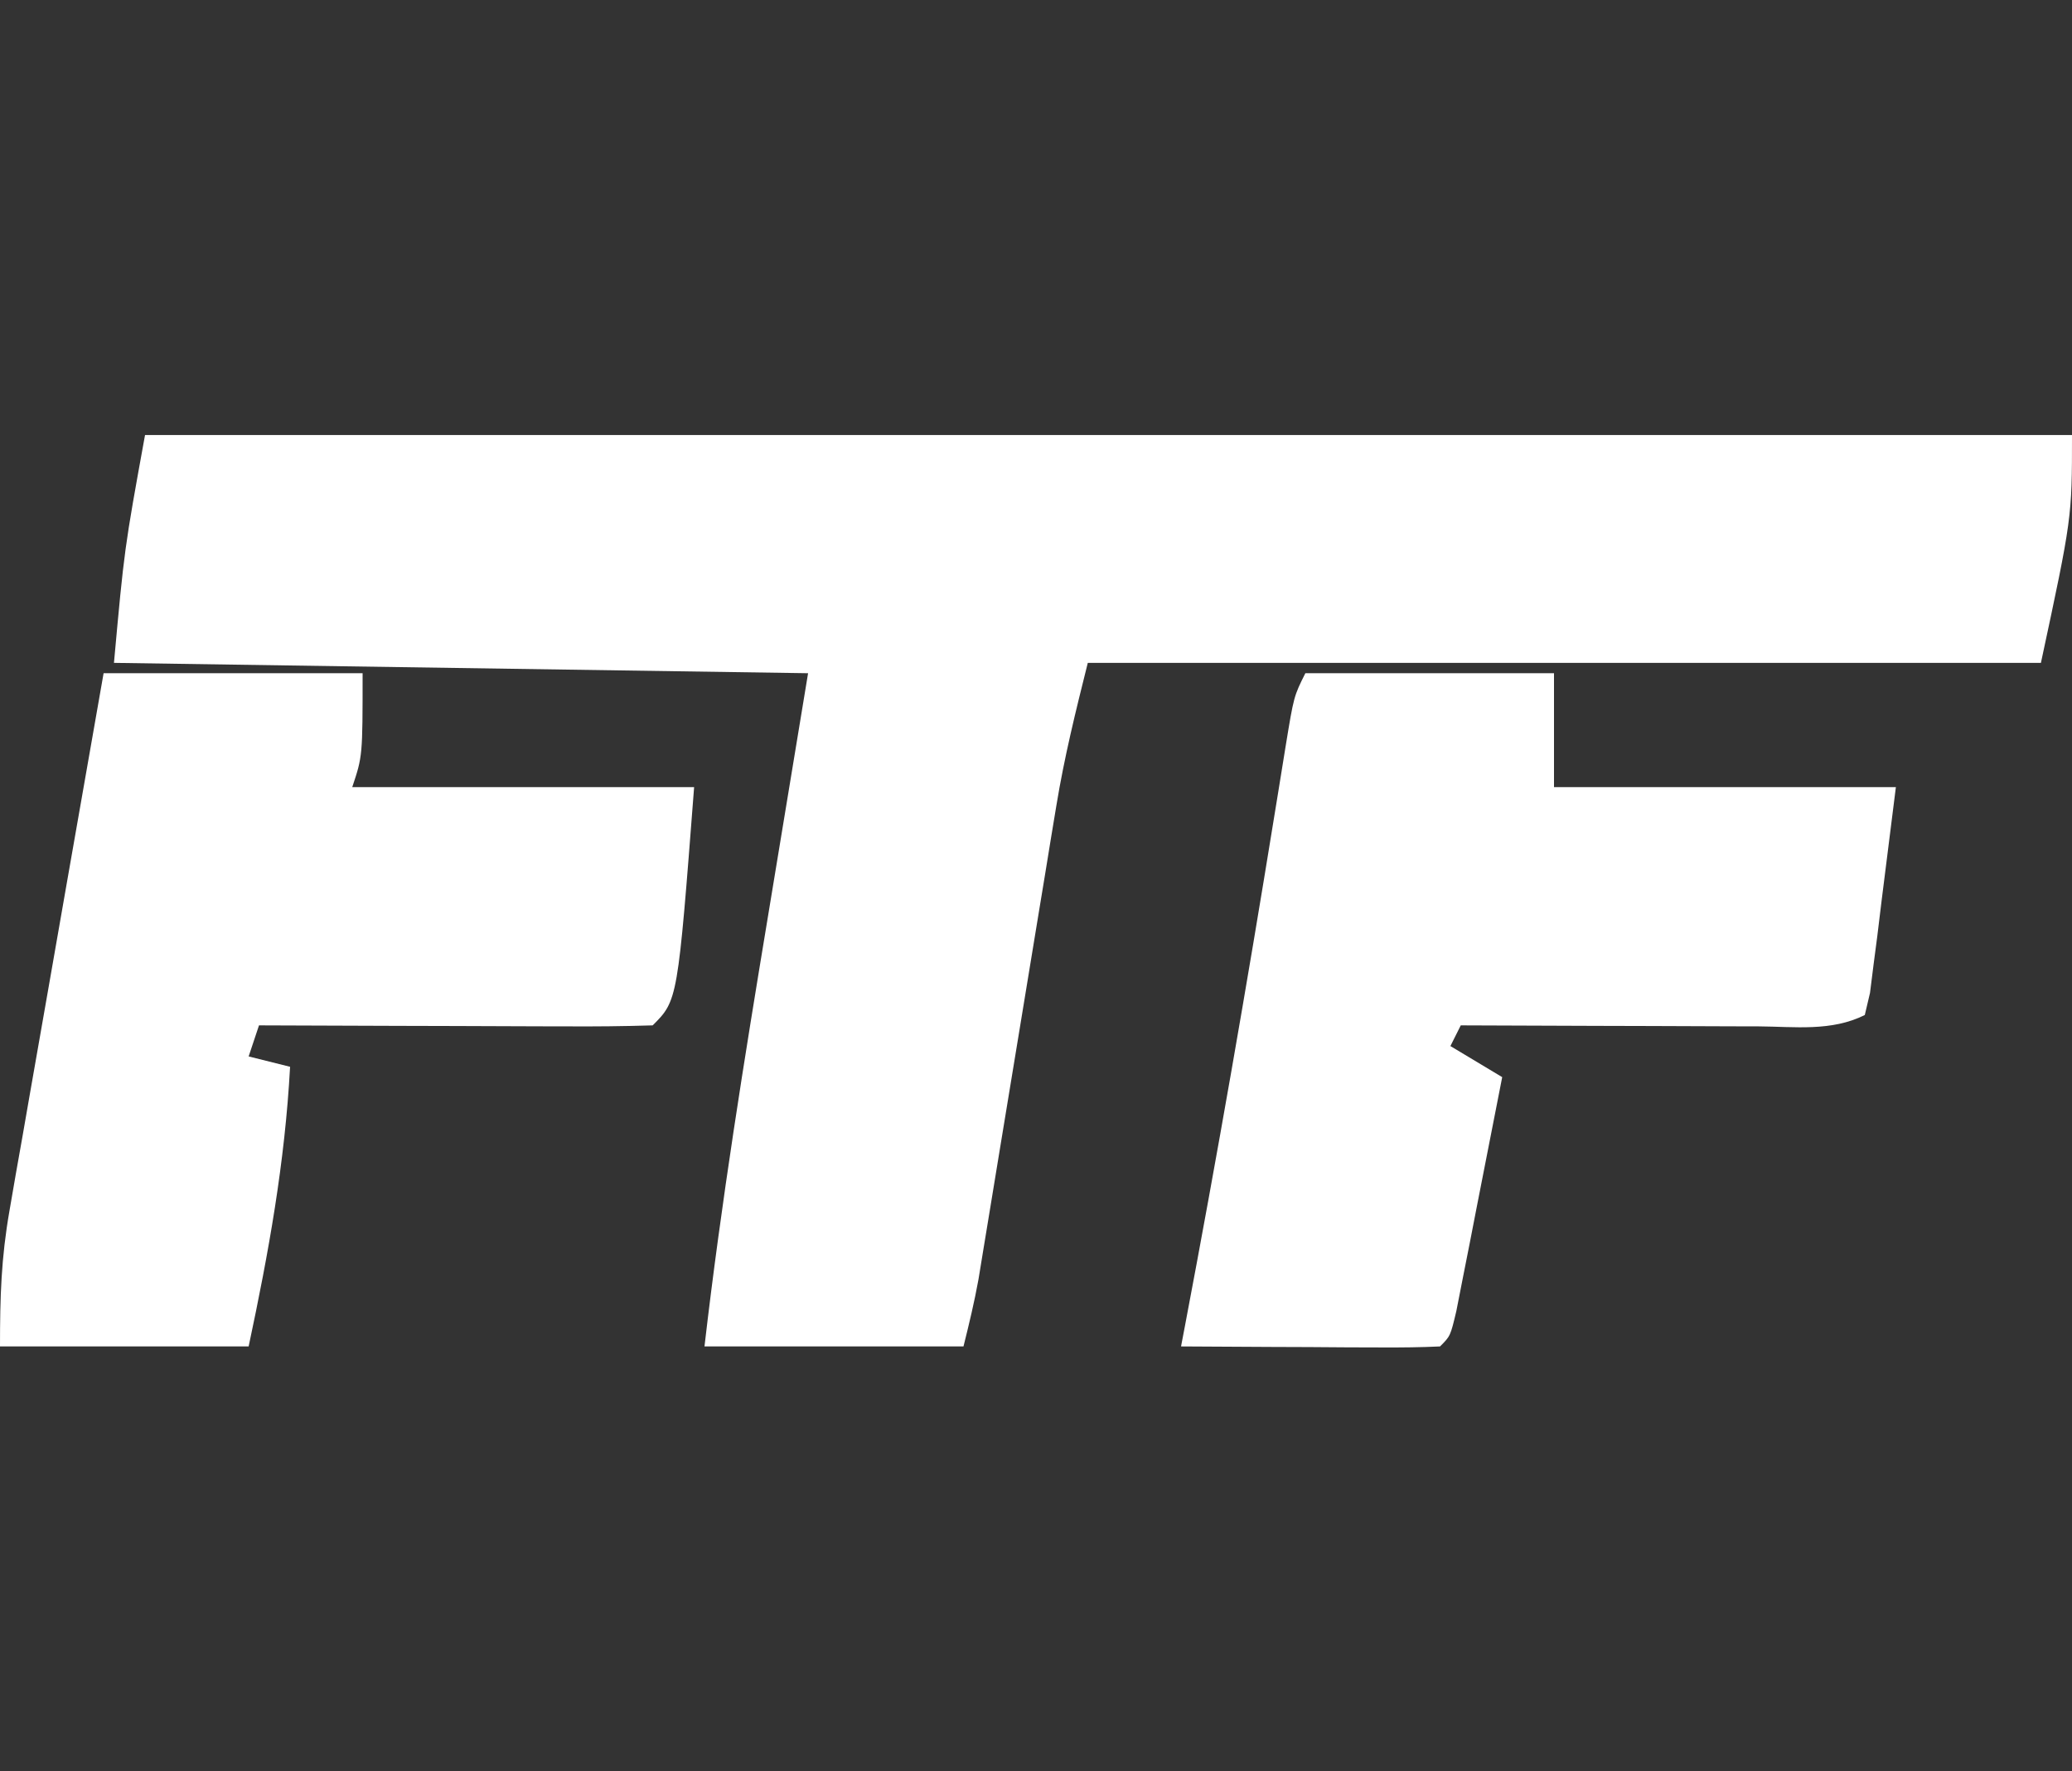 <svg xmlns="http://www.w3.org/2000/svg" width="186" height="159" viewBox="0 0 186 159" fill="none"><rect x="0" y="0" width="186" height="159" fill="#333333" stroke="none"/><g clip-path="url(#clip0_2010_1054)"><path d="M13.02 39.053C70.103 39.053 127.187 39.053 186 39.053C186 46.491 186 46.491 183.21 59.509C154.975 59.509 126.74 59.509 97.65 59.509C96.559 63.87 95.545 67.954 94.825 72.342C94.579 73.831 94.579 73.831 94.327 75.35C94.156 76.398 93.986 77.447 93.81 78.527C93.539 80.169 93.539 80.169 93.262 81.845C92.687 85.325 92.117 88.805 91.547 92.285C90.973 95.778 90.398 99.272 89.822 102.765C89.464 104.934 89.108 107.103 88.754 109.272C88.592 110.253 88.431 111.234 88.264 112.245C88.123 113.106 87.982 113.967 87.837 114.854C87.471 116.879 86.989 118.881 86.49 120.877C78.817 120.877 71.145 120.877 63.24 120.877C64.739 107.944 66.809 95.133 68.936 82.29C70.72 71.473 70.72 71.473 72.54 60.439C41.697 59.978 41.697 59.978 10.23 59.509C11.16 49.281 11.16 49.281 13.02 39.053Z" fill="white"></path><path d="M117.18 60.439C124.546 60.439 131.911 60.439 139.5 60.439C139.5 63.814 139.5 67.189 139.5 70.667C149.628 70.667 159.755 70.667 170.19 70.667C169.768 74.023 169.346 77.379 168.911 80.837C168.718 82.426 168.718 82.426 168.521 84.047C168.413 84.876 168.304 85.704 168.192 86.557C168.085 87.409 167.978 88.261 167.867 89.139C167.636 90.121 167.636 90.121 167.4 91.123C164.4 92.623 161.125 92.165 157.831 92.143C156.689 92.141 156.689 92.141 155.525 92.139C153.089 92.134 150.654 92.123 148.219 92.111C146.569 92.106 144.92 92.102 143.271 92.098C139.224 92.088 135.177 92.072 131.13 92.053C130.823 92.666 130.516 93.28 130.2 93.912C131.735 94.833 133.269 95.753 134.85 96.702C134.1 100.558 133.342 104.412 132.583 108.266C132.369 109.367 132.155 110.468 131.935 111.603C131.728 112.648 131.521 113.694 131.308 114.772C131.118 115.741 130.928 116.71 130.732 117.708C130.2 119.947 130.2 119.947 129.27 120.877C127.546 120.958 125.819 120.977 124.093 120.968C123.047 120.965 122.001 120.962 120.924 120.959C119.823 120.951 118.721 120.943 117.587 120.935C116.482 120.931 115.377 120.927 114.239 120.923C111.499 120.912 108.76 120.896 106.02 120.877C106.132 120.292 106.243 119.707 106.358 119.104C109.265 103.8 111.93 88.47 114.42 73.094C114.535 72.39 114.65 71.685 114.768 70.96C114.986 69.631 115.201 68.301 115.413 66.971C116.145 62.508 116.145 62.508 117.18 60.439Z" fill="white"></path><path d="M9.3 60.439C16.973 60.439 24.645 60.439 32.55 60.439C32.55 67.877 32.55 67.877 31.62 70.667C41.748 70.667 51.875 70.667 62.31 70.667C60.837 89.806 60.837 89.806 58.59 92.053C55.975 92.135 53.383 92.16 50.769 92.143C49.986 92.142 49.202 92.141 48.395 92.139C45.884 92.134 43.373 92.123 40.862 92.111C39.163 92.106 37.465 92.102 35.767 92.098C31.595 92.088 27.422 92.072 23.25 92.053C22.943 92.973 22.636 93.894 22.32 94.842C23.548 95.149 24.775 95.456 26.04 95.772C25.575 104.381 24.112 112.463 22.32 120.877C14.954 120.877 7.589 120.877 0 120.877C0 116.412 0.105 112.953 0.854 108.679C1.04 107.6 1.226 106.52 1.418 105.409C1.621 104.262 1.825 103.116 2.034 101.936C2.241 100.748 2.447 99.56 2.66 98.336C3.205 95.197 3.758 92.059 4.311 88.922C4.876 85.712 5.435 82.502 5.994 79.291C7.09 73.006 8.193 66.722 9.3 60.439Z" fill="white"></path></g><defs><clipPath id="clip0_2010_1054"><rect width="186" height="159" fill="white"></rect></clipPath></defs></svg>